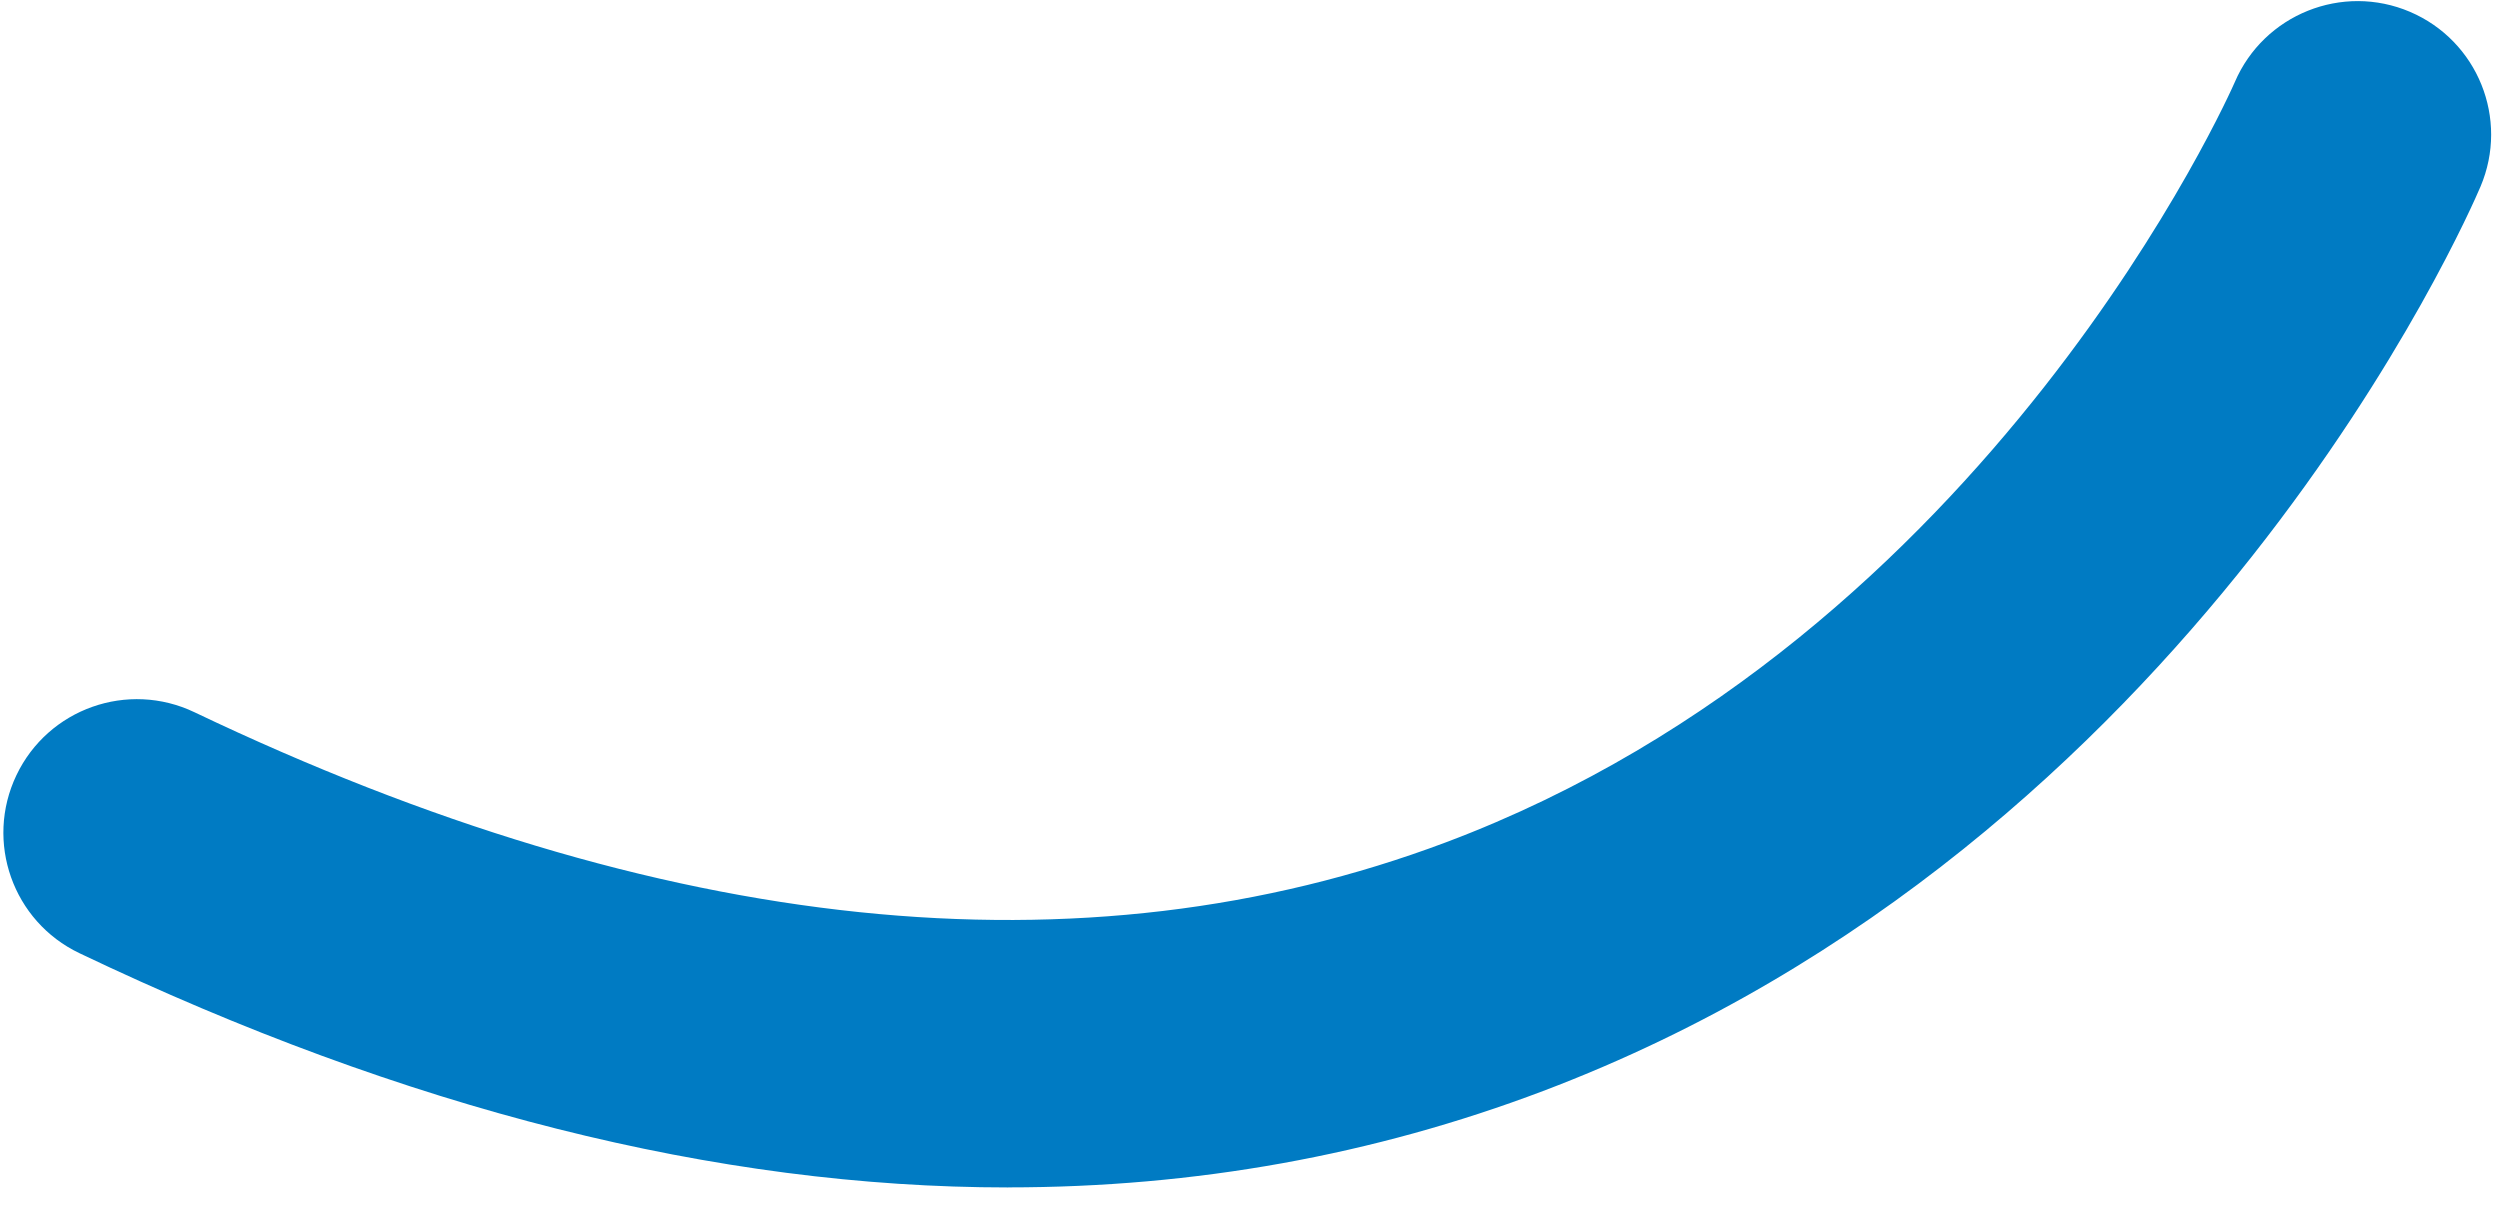 <?xml version="1.0" encoding="UTF-8"?><svg xmlns="http://www.w3.org/2000/svg" xmlns:xlink="http://www.w3.org/1999/xlink" xmlns:avocode="https://avocode.com/" id="SVGDoc6a31cabae6eb499ab319129ca02662d2" width="45px" height="22px" version="1.1" viewBox="0 0 45 22" aria-hidden="true"><defs><linearGradient class="cerosgradient" data-cerosgradient="true" id="CerosGradient_id5c6a89c4c" gradientUnits="userSpaceOnUse" x1="50%" y1="100%" x2="50%" y2="0%"><stop offset="0%" stop-color="#d1d1d1"/><stop offset="100%" stop-color="#d1d1d1"/></linearGradient><linearGradient/></defs><g><g><path d="M18.147,21.374c-5.242,0 -10.832,-1.407 -16.718,-4.217c-1.198,-0.572 -1.705,-2.006 -1.133,-3.204c0.572,-1.198 2.006,-1.705 3.204,-1.133c8.409,4.014 15.989,4.801 22.529,2.341c9.806,-3.688 14.155,-13.585 14.198,-13.684c0.523,-1.218 1.935,-1.784 3.153,-1.264c1.219,0.521 1.787,1.927 1.269,3.146c-0.204,0.481 -5.137,11.836 -16.873,16.279c-3.056,1.157 -6.271,1.735 -9.63,1.735" fill="#007bc3" fill-opacity="1"/></g></g></svg>